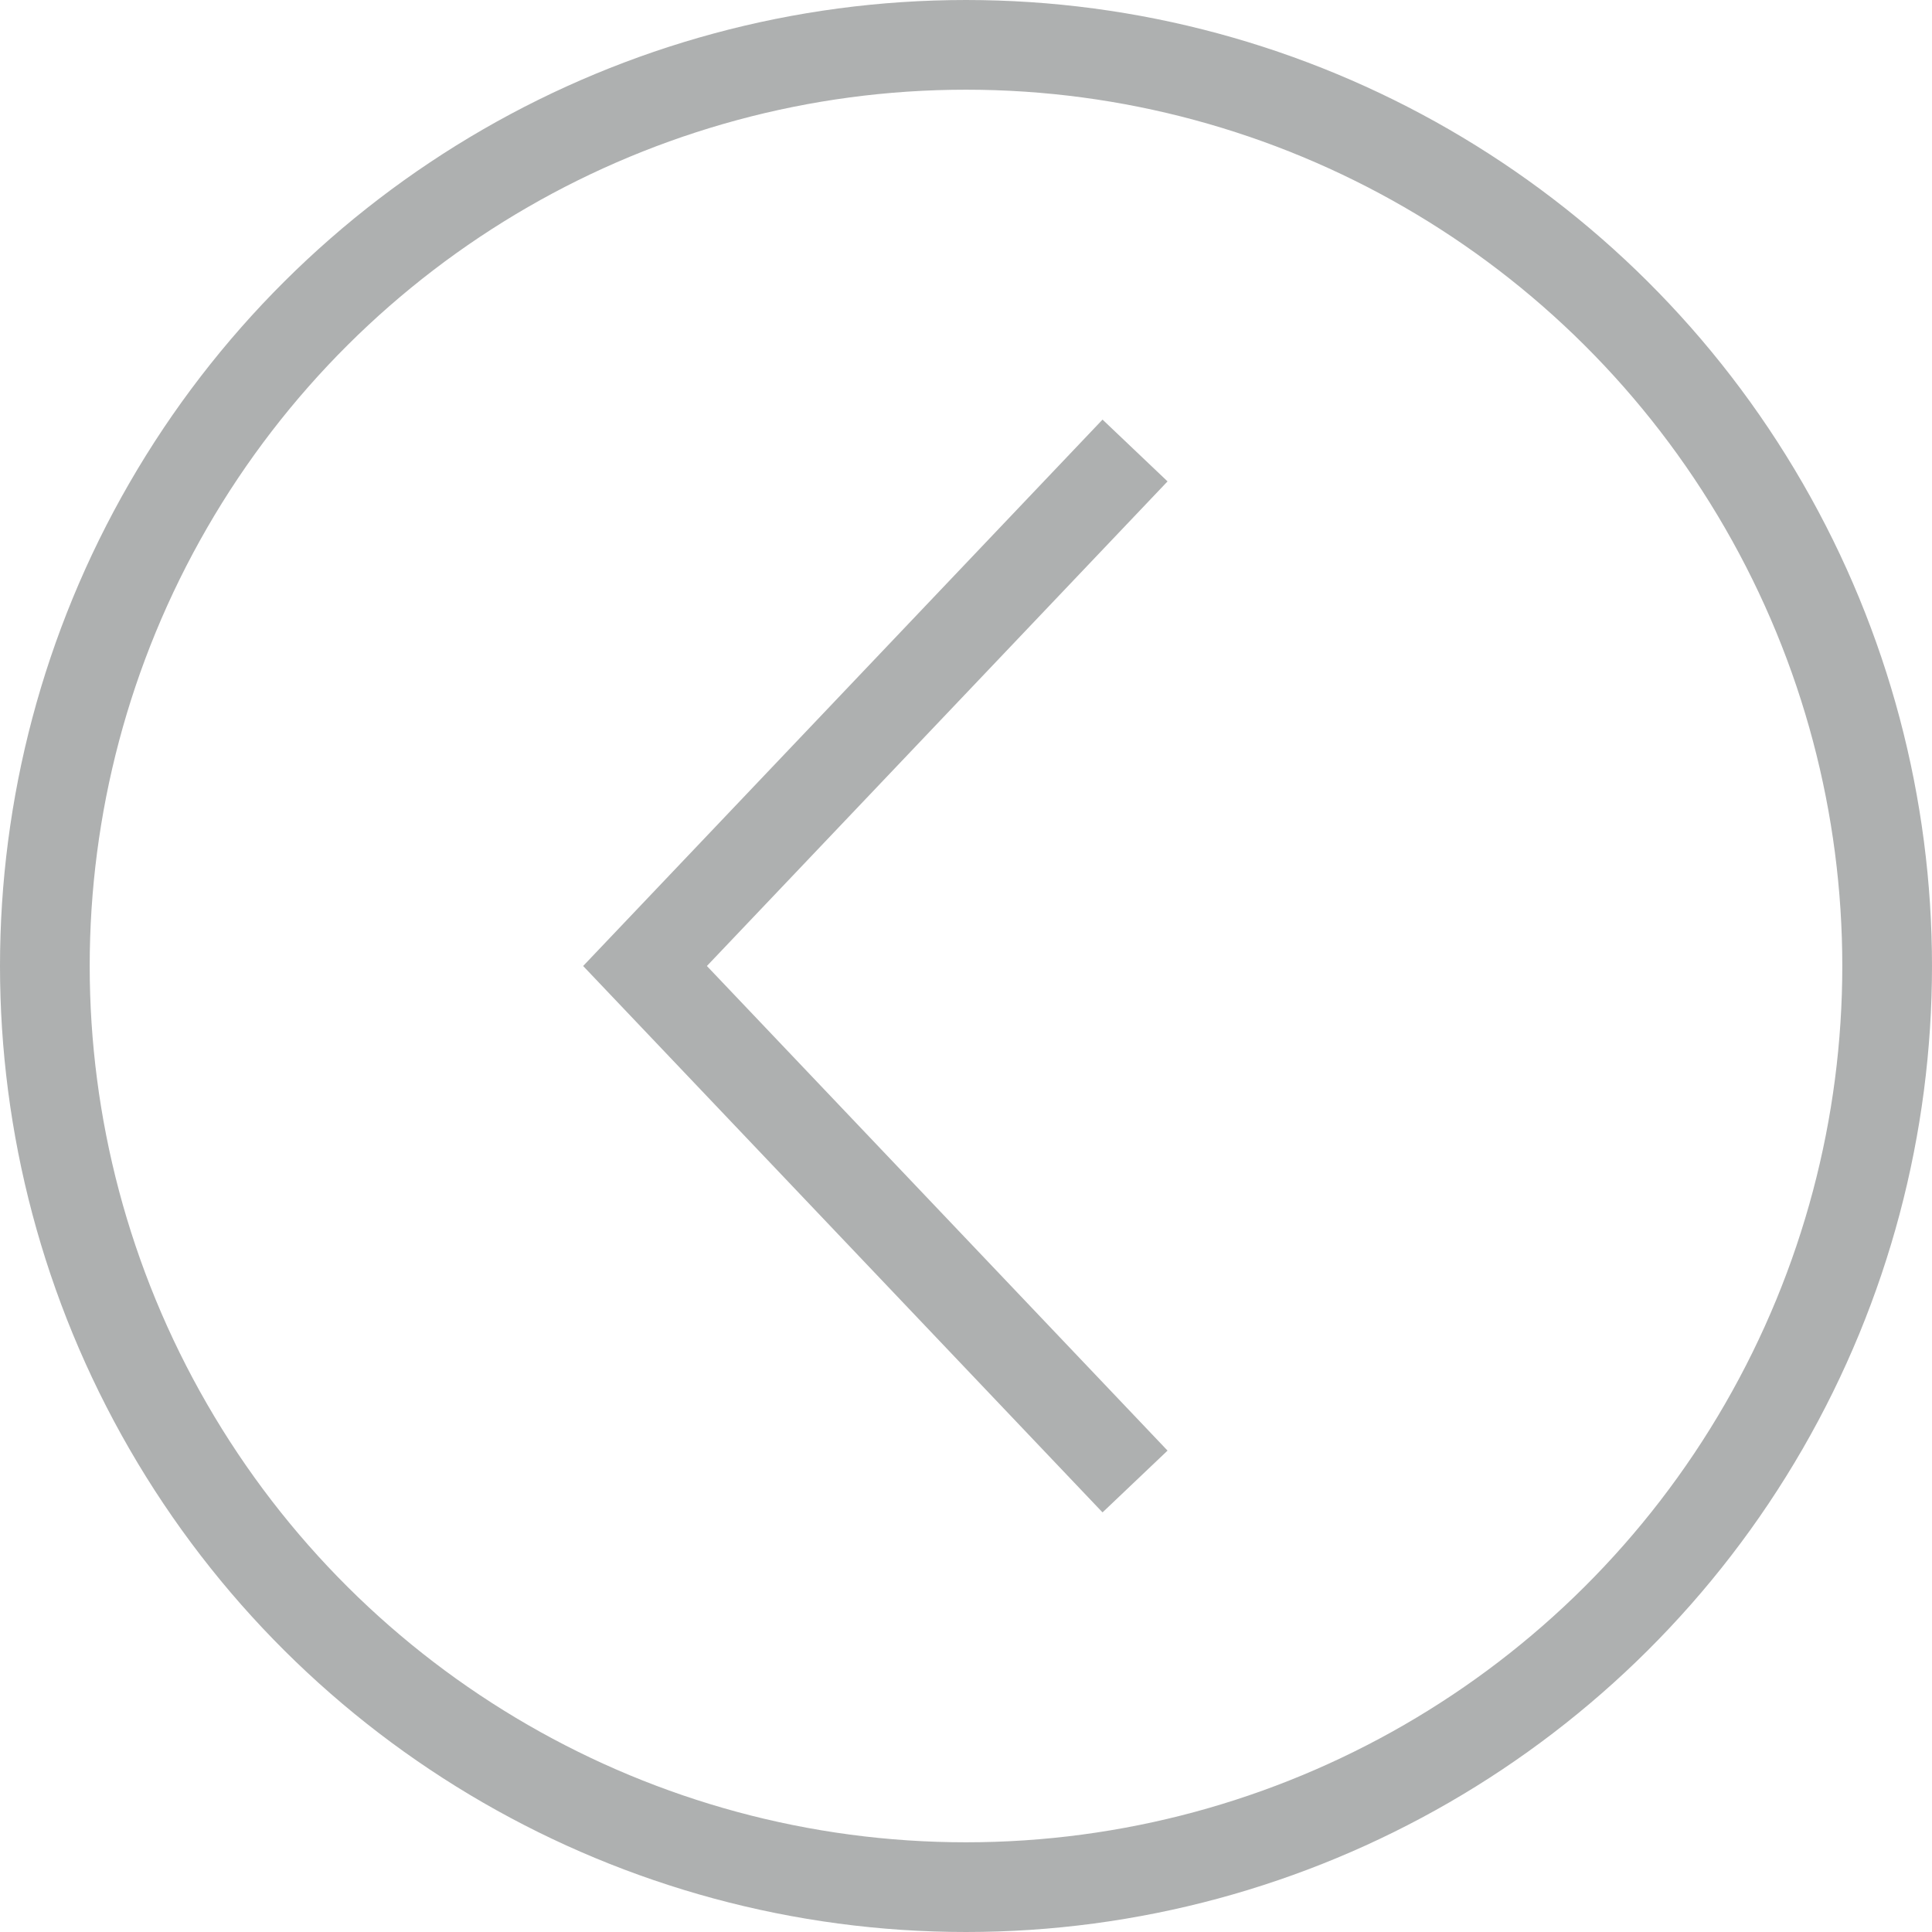 <svg width="28" height="28" viewBox="0 0 28 28" fill="none" xmlns="http://www.w3.org/2000/svg">
<g id="Group 1314">
<g id="Group 1212">
<circle id="Ellipse 4" cx="14" cy="14" r="13.35" transform="rotate(-90 14 14)" stroke="#AEB0B0" stroke-width="1.3"/>
<path id="Polygon 1" d="M16.002 7L9.348 14L16.002 21" stroke="#AEB0B0" stroke-width="1.3" stroke-linecap="square"/>
</g>
</g>
</svg>
